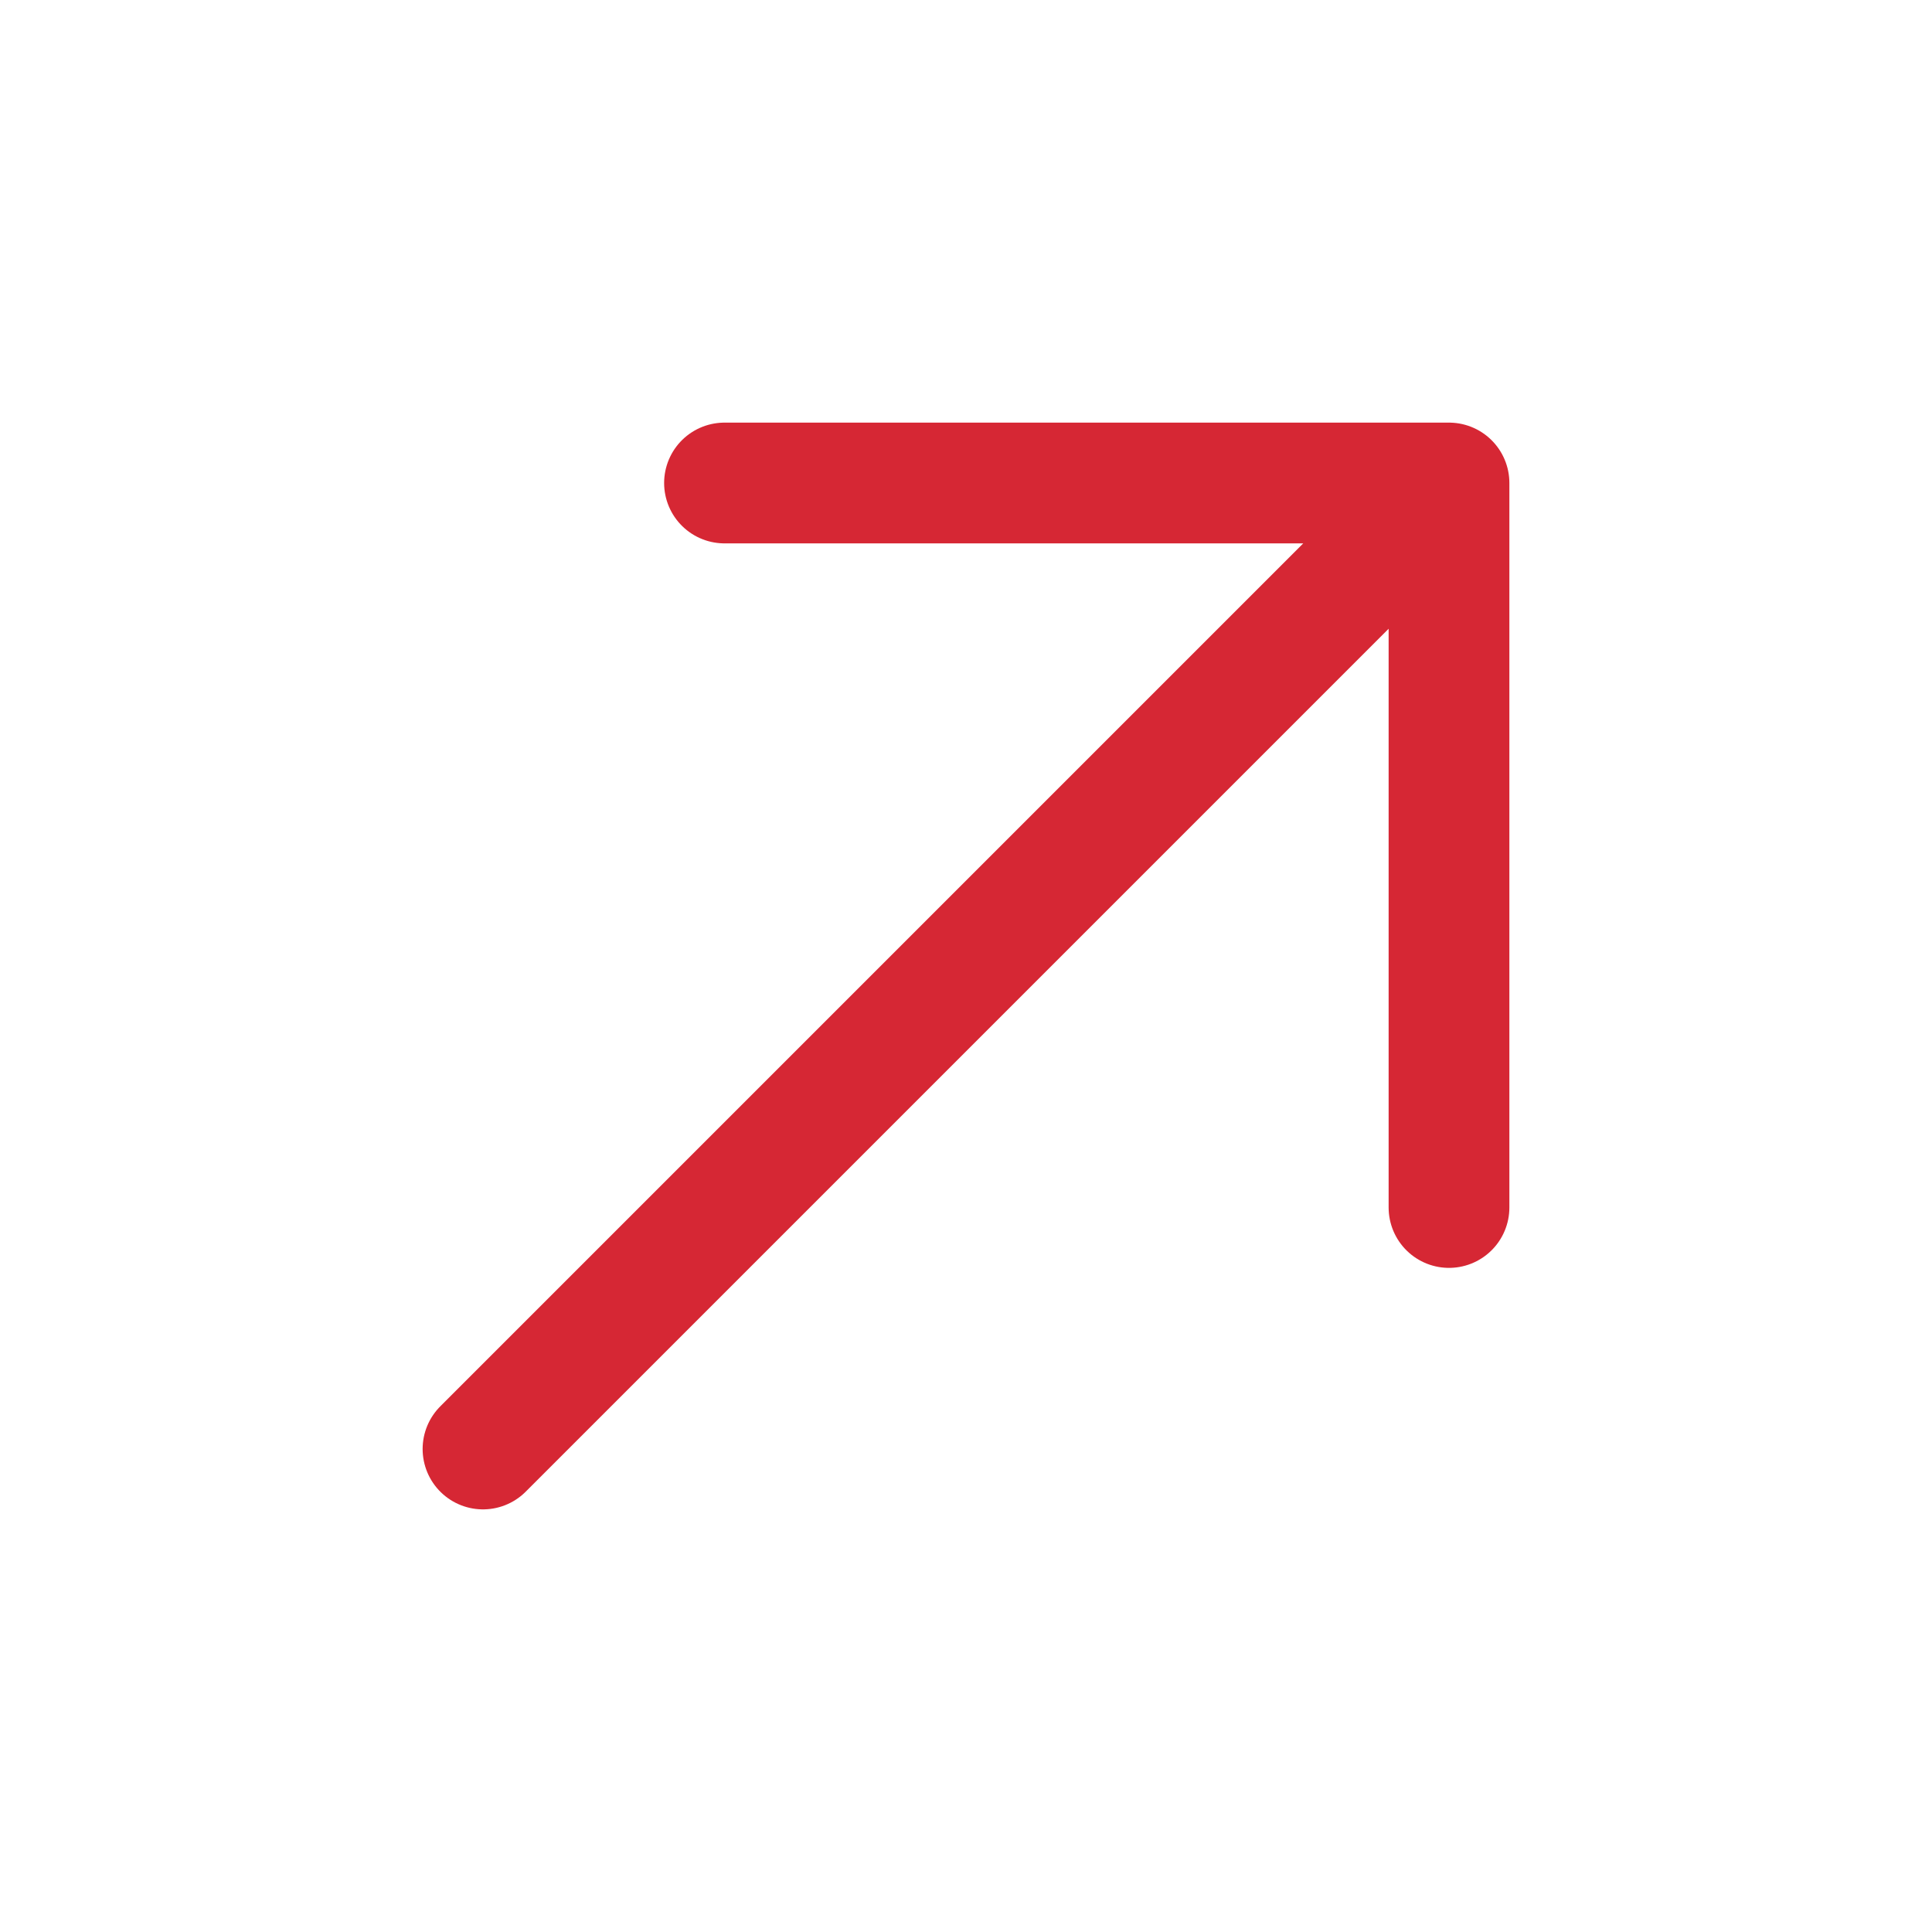 <svg viewBox="0 0 24 24" fill="none" xmlns="http://www.w3.org/2000/svg"><g id="SVGRepo_bgCarrier" stroke-width="0"></g><g id="SVGRepo_tracerCarrier" stroke-linecap="round" stroke-linejoin="round"></g><g id="SVGRepo_iconCarrier"> <path d="M6 18L18 6M18 6H9M18 6V15" stroke="#d62734" stroke-width="1.5" stroke-linecap="round" stroke-linejoin="round"></path> </g></svg>